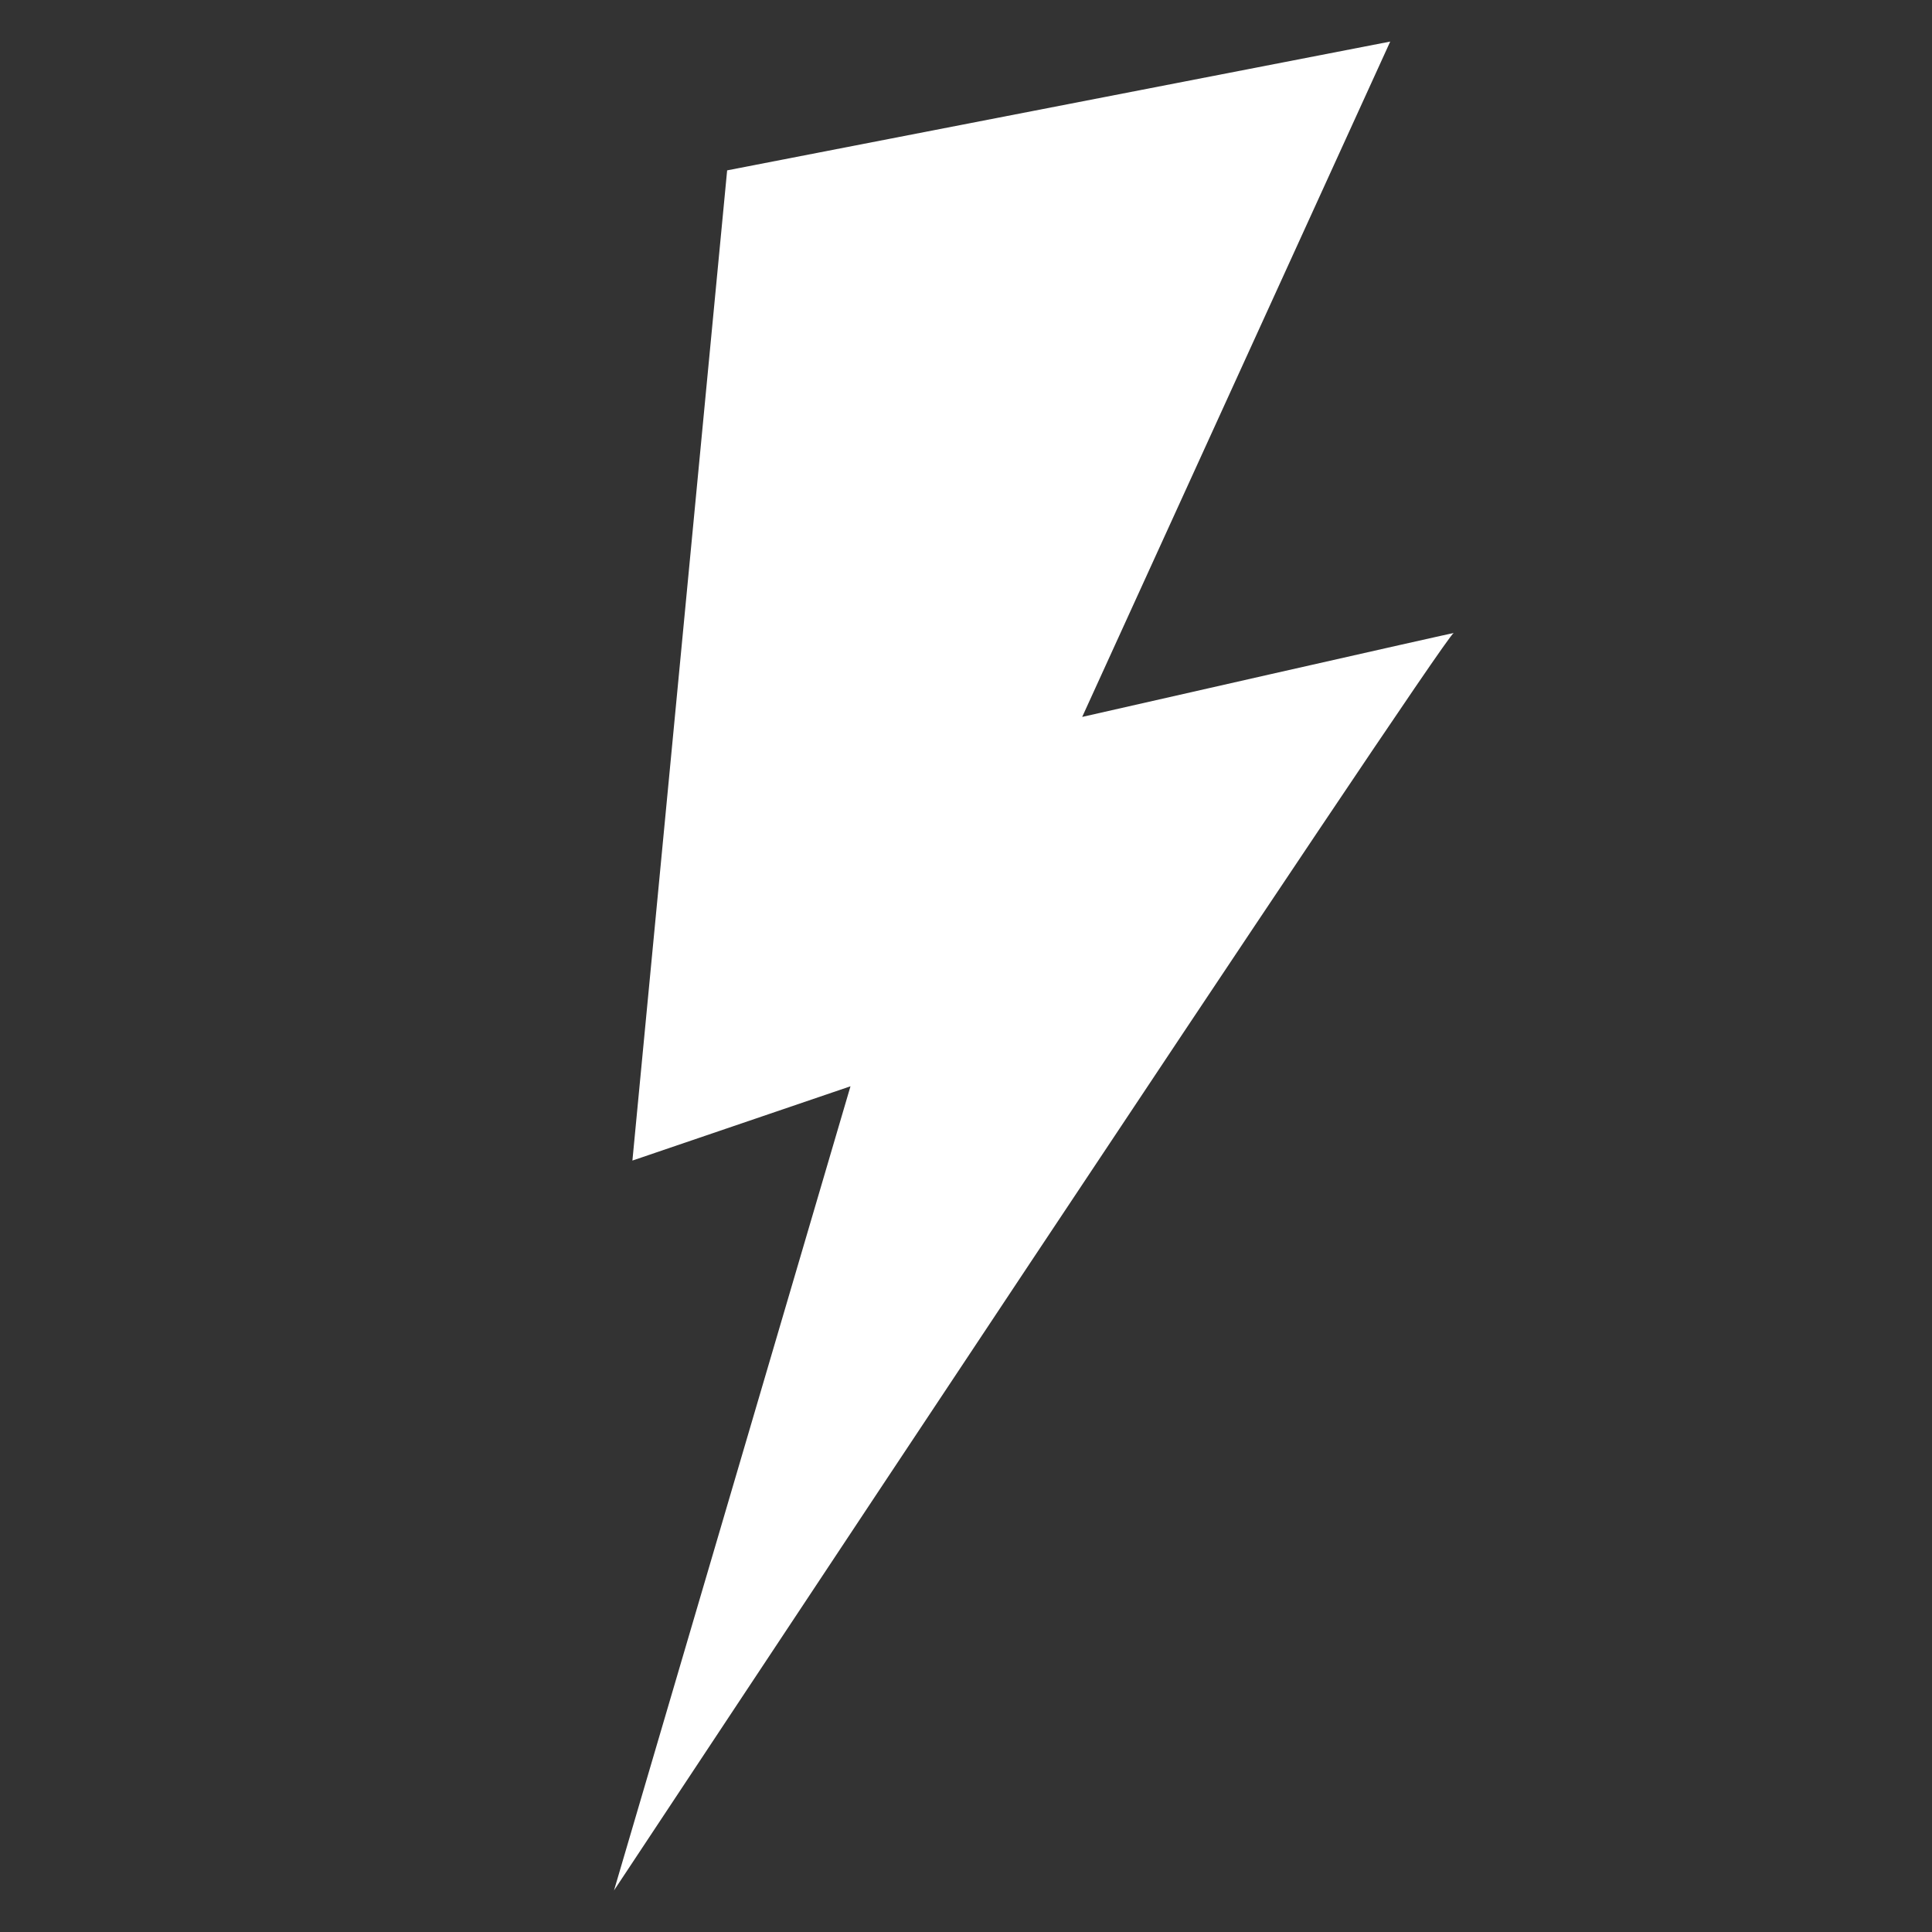 <svg xmlns="http://www.w3.org/2000/svg" version="1.1" id="icons_adrenaline_svg__Layer_1" x="0" y="0" viewBox="0 0 283.5 283.5" xml:space="preserve"><rect x="0" y="0" width="283.5" height="283.5" fill="#333333" stroke="none"/><style></style><path d="M106.7 25L204 6.1l-45.2 99.1s55.9-12.7 54.5-12.3S90.1 277.4 90.1 277.4l34.7-118-32 10.9L106.7 25z" fill="#fff"/></svg>